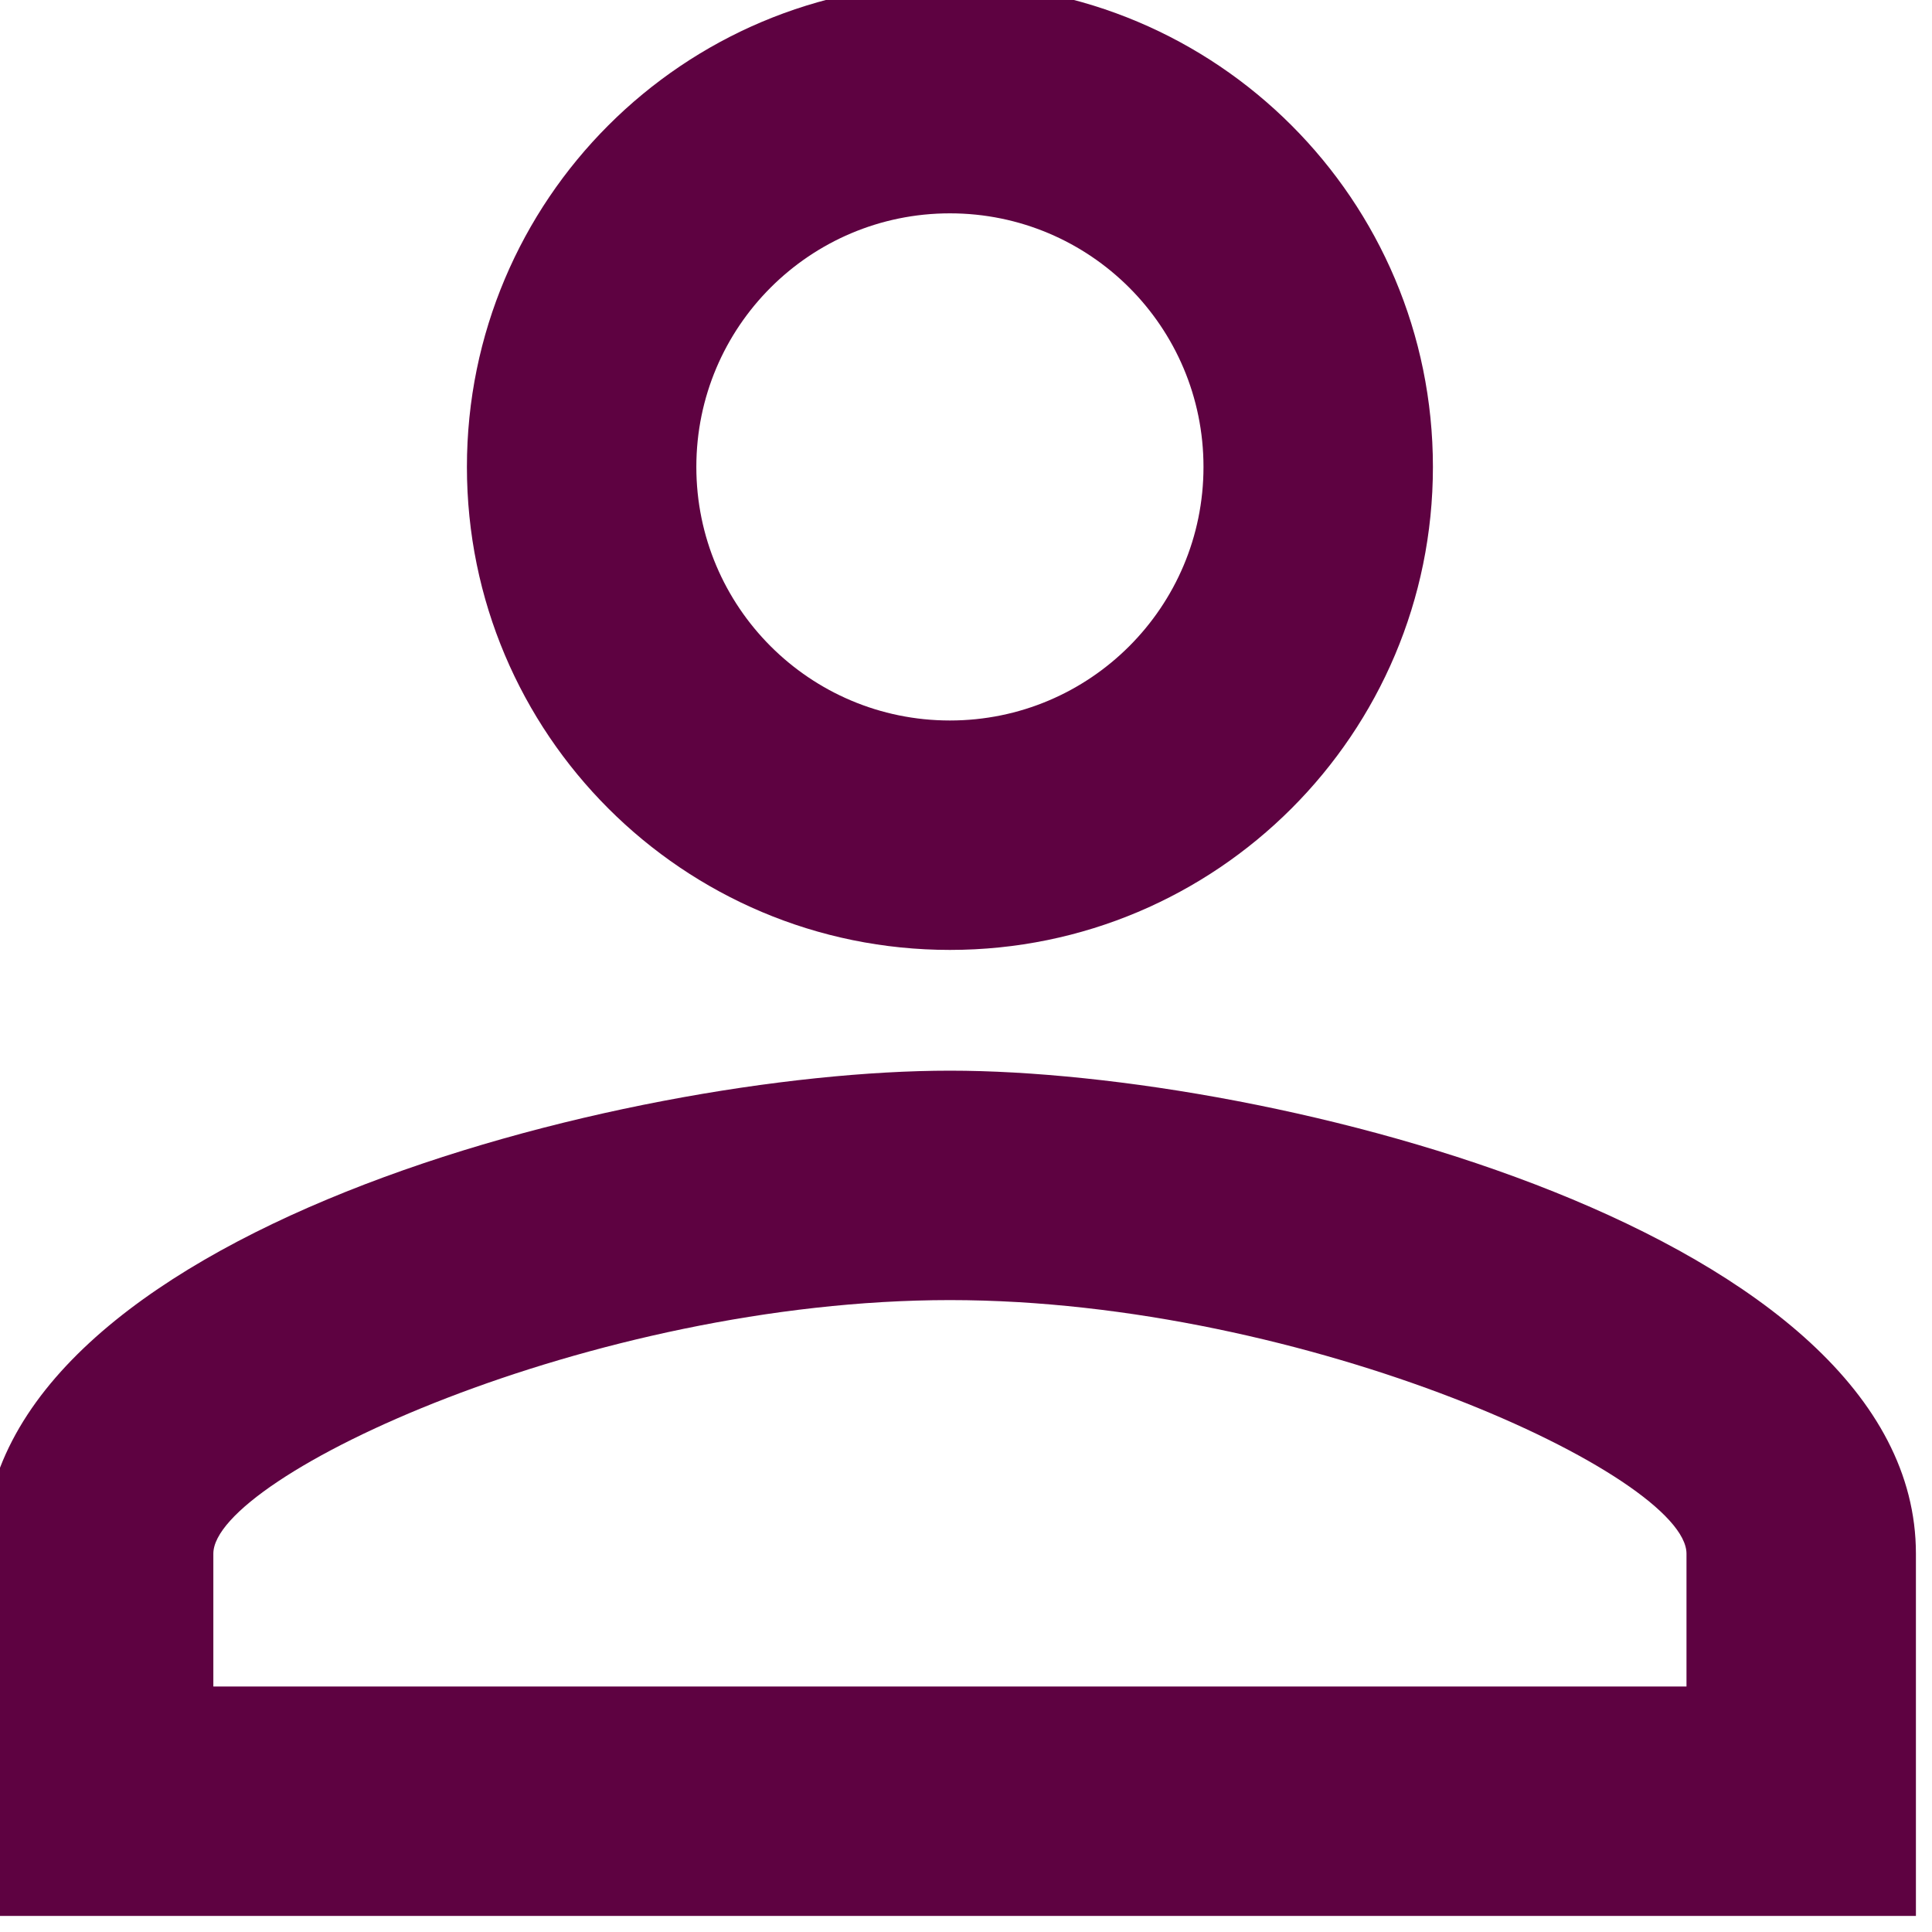 <svg width="40" height="40" viewBox="0 0 40 40" fill="none" xmlns="http://www.w3.org/2000/svg">
<g clip-path="url(#clip0)">
<path d="M19.667 4.417C22.567 4.417 24.917 6.767 24.917 9.667C24.917 12.567 22.567 14.917 19.667 14.917C16.767 14.917 14.417 12.567 14.417 9.667C14.417 6.767 16.767 4.417 19.667 4.417ZM19.667 26.917C27.092 26.917 34.917 30.567 34.917 32.167V34.917H4.417V32.167C4.417 30.567 12.242 26.917 19.667 26.917ZM19.667 -0.333C14.142 -0.333 9.667 4.142 9.667 9.667C9.667 15.192 14.142 19.667 19.667 19.667C25.192 19.667 29.667 15.192 29.667 9.667C29.667 4.142 25.192 -0.333 19.667 -0.333ZM19.667 22.167C12.992 22.167 -0.333 25.517 -0.333 32.167V39.667H39.667V32.167C39.667 25.517 26.342 22.167 19.667 22.167Z" fill="#5E0241"/>
</g>
<defs>
<clipPath id="clip0">
<rect width="40" height="40" fill="white"/>
</clipPath>
</defs>
</svg>
